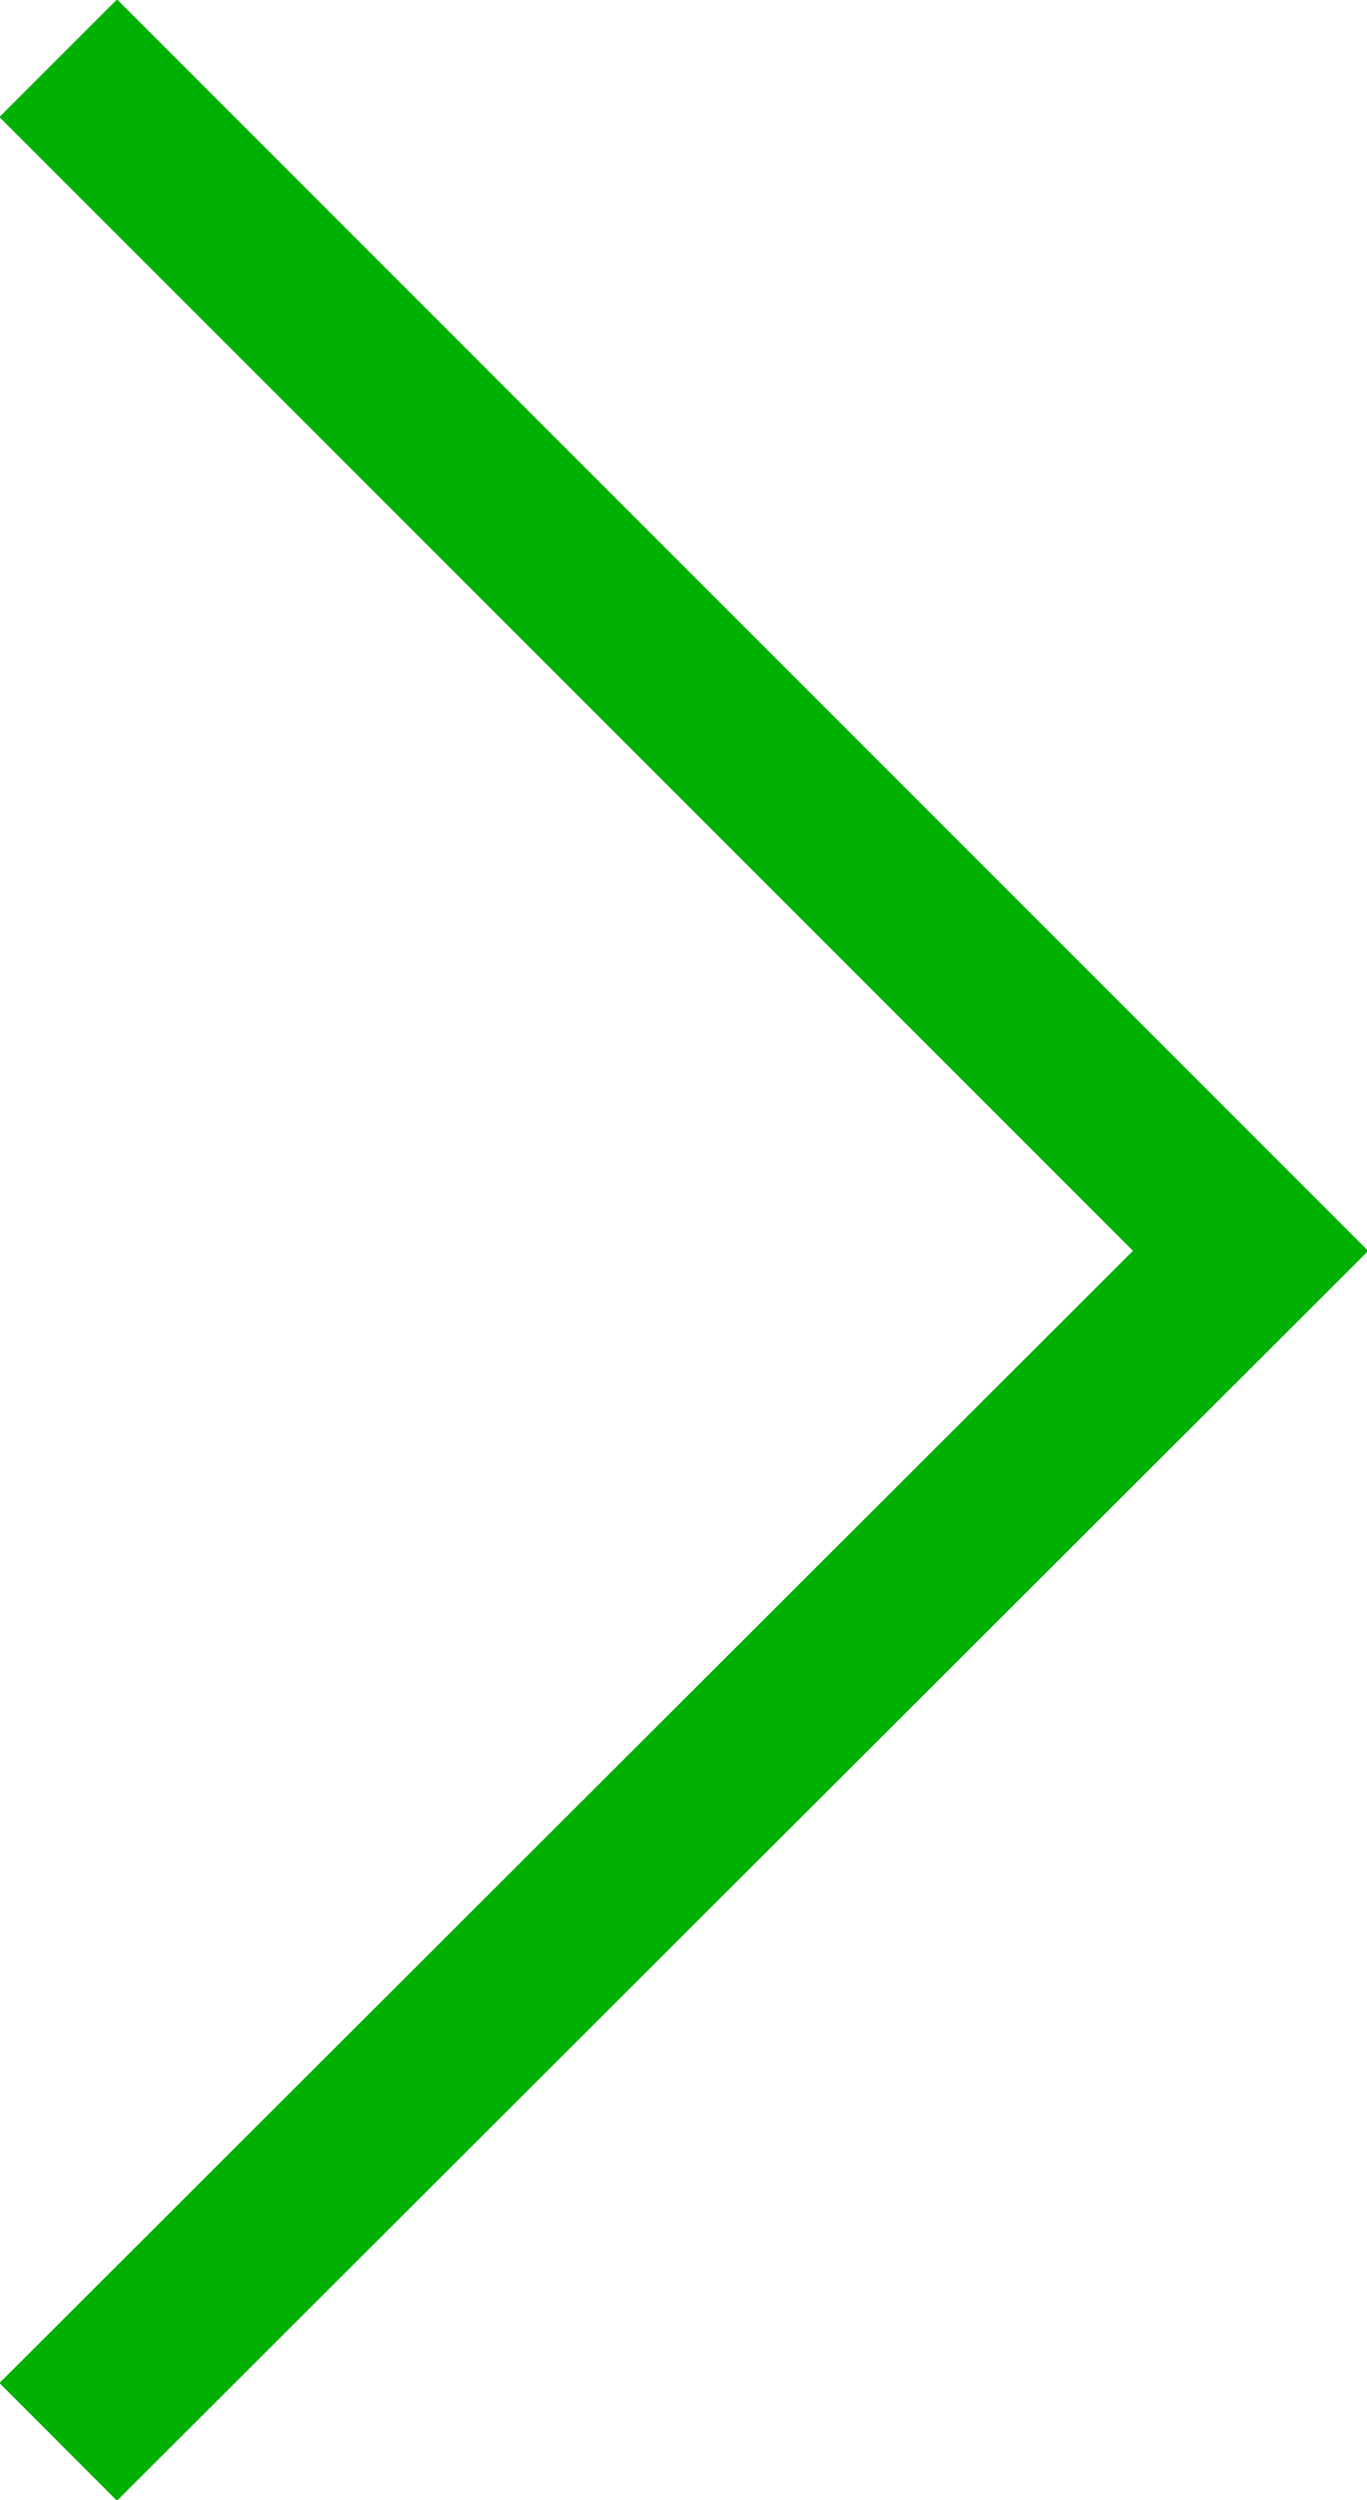 <?xml version="1.0" encoding="UTF-8"?><svg id="_レイヤー_2" xmlns="http://www.w3.org/2000/svg" viewBox="0 0 8.22 15.03"><defs><style>.cls-1{fill:none;stroke:#00b104;stroke-miterlimit:10;}</style></defs><g id="_レイヤー_1-2"><polyline class="cls-1" points=".35 .35 7.52 7.52 .35 14.68"/></g></svg>